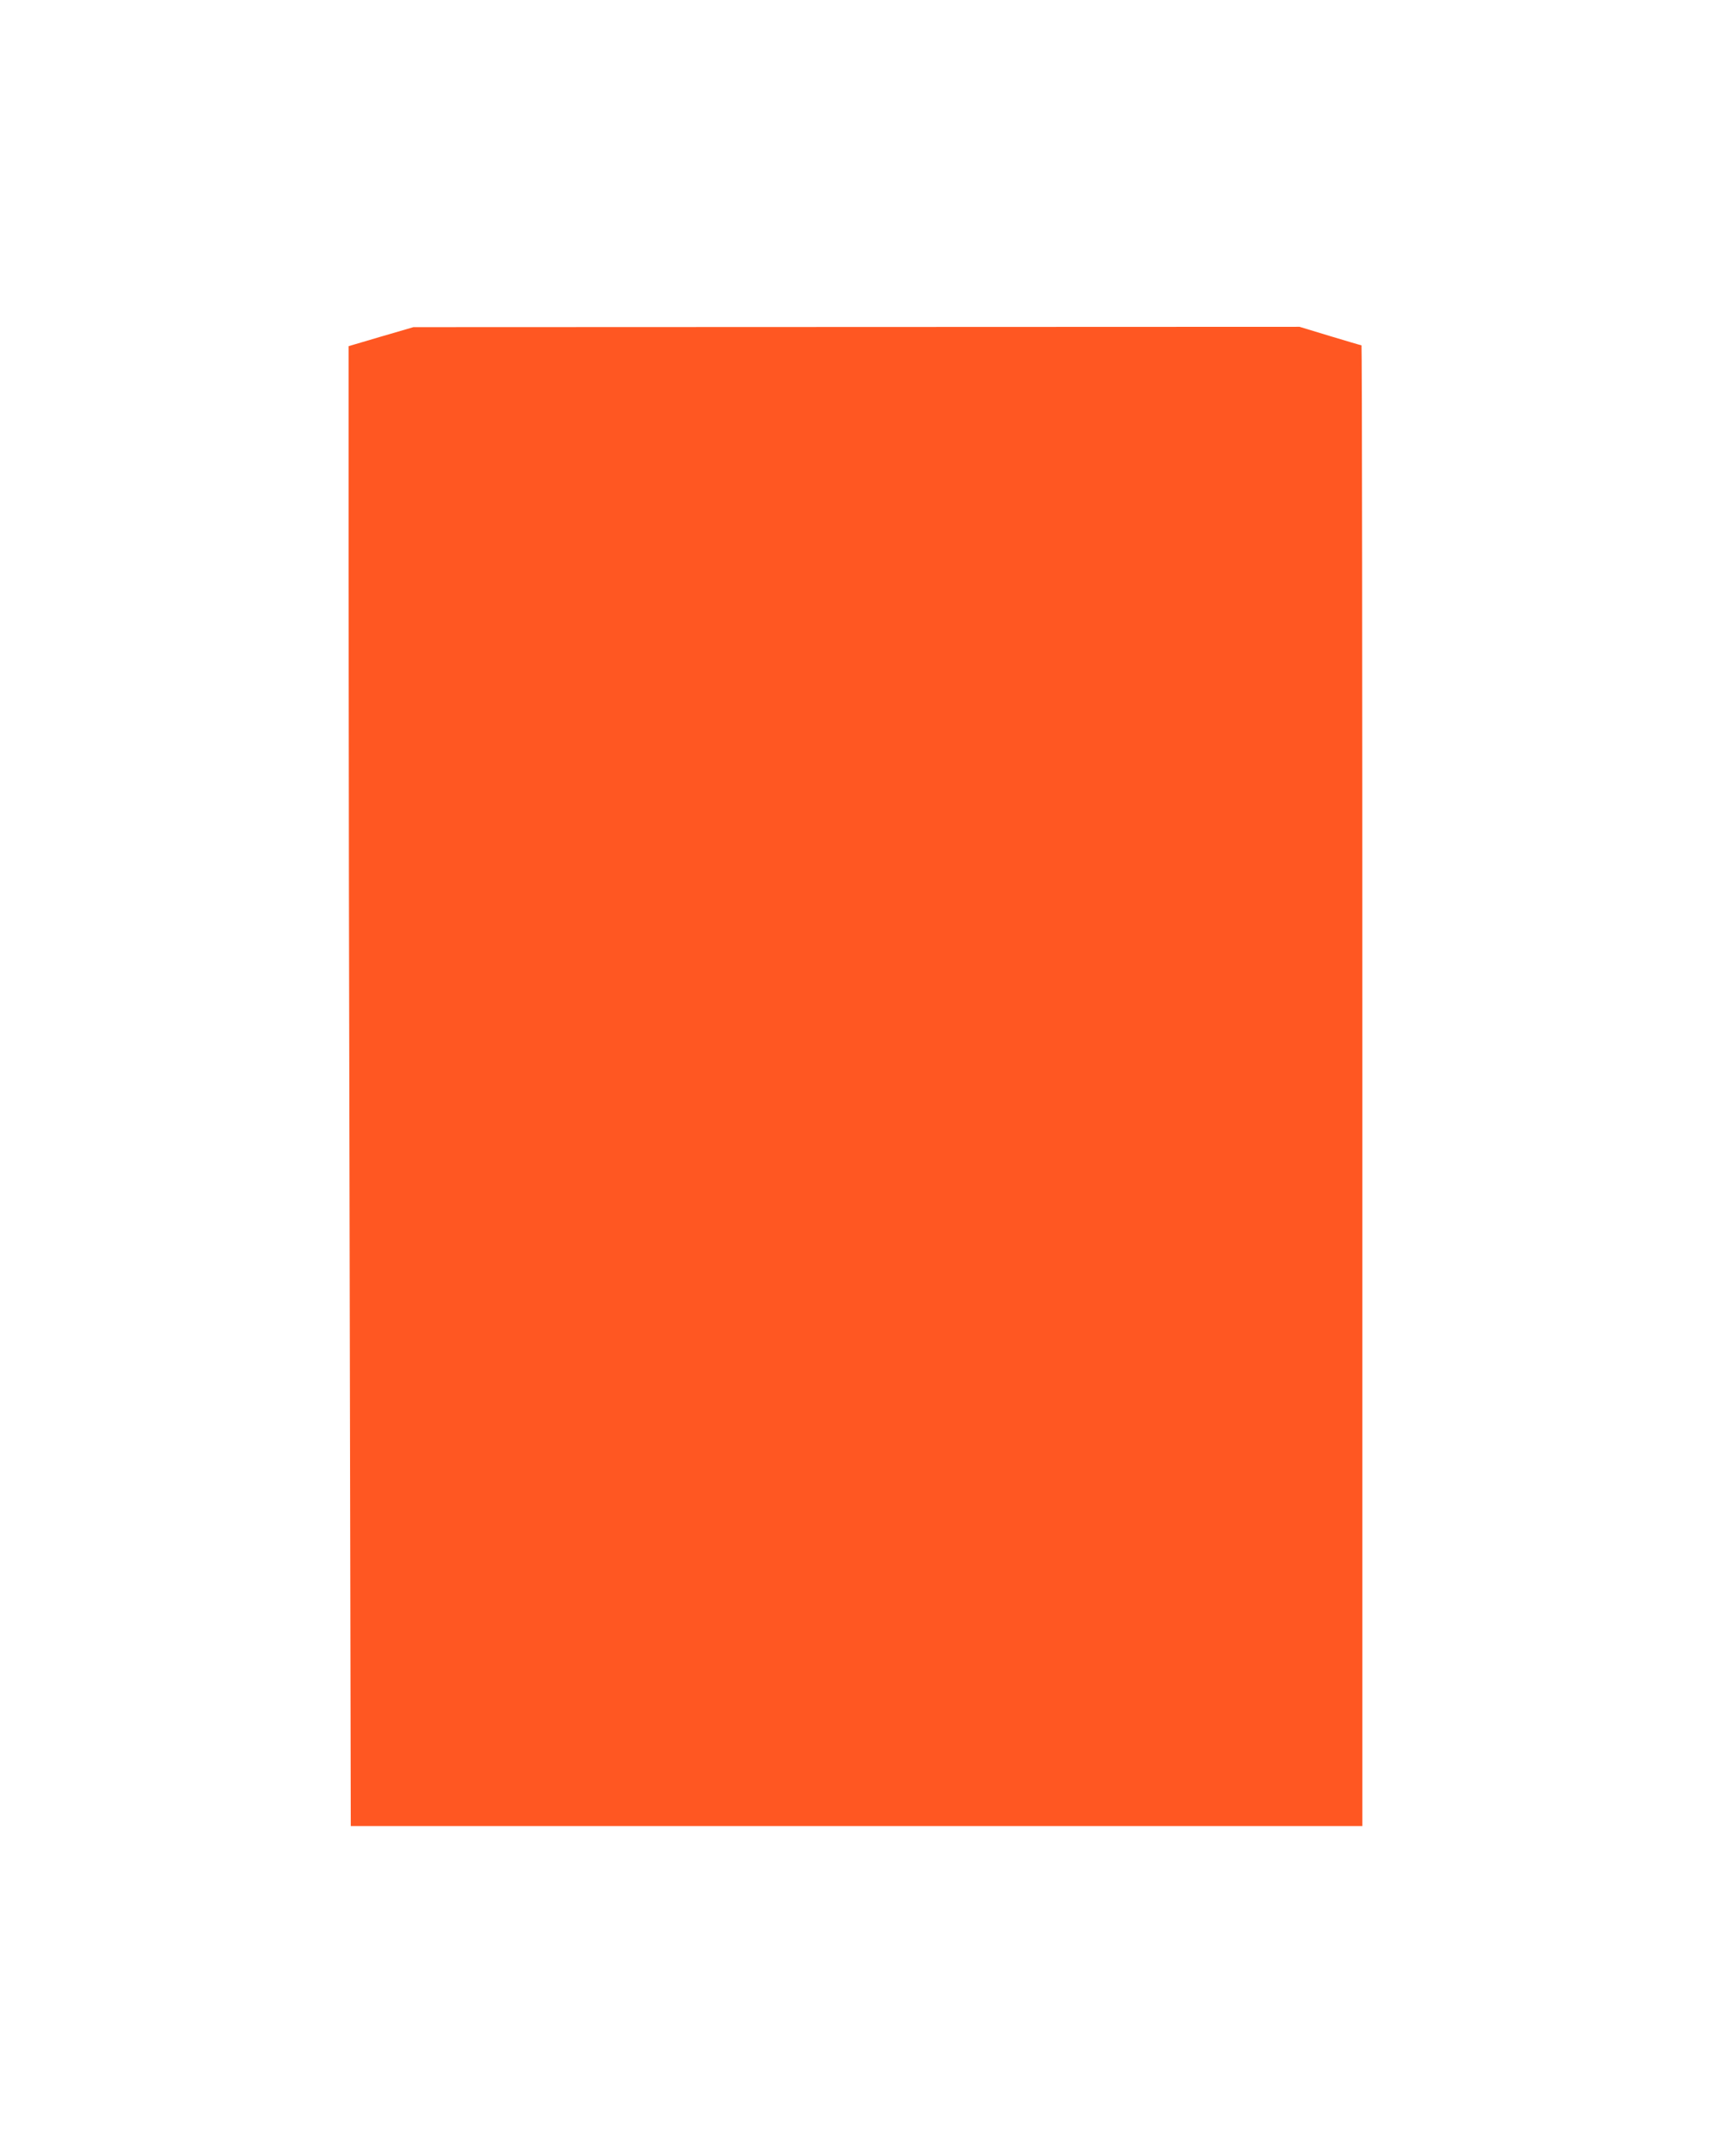 <?xml version="1.0" standalone="no"?>
<!DOCTYPE svg PUBLIC "-//W3C//DTD SVG 20010904//EN"
 "http://www.w3.org/TR/2001/REC-SVG-20010904/DTD/svg10.dtd">
<svg version="1.0" xmlns="http://www.w3.org/2000/svg"
 width="1019pt" height="1280pt" viewBox="0 0 1019 1280"
 preserveAspectRatio="xMidYMid meet">
<g transform="translate(0,1280) scale(0.1,-0.1)"
fill="#ff5722" stroke="none">
<path d="M2263 10802 l-193 -57 0 -1346 c0 -740 3 -2717 7 -4392 l6 -3047
3004 0 3003 0 0 4395 c0 2417 -2 4395 -5 4395 -3 0 -87 25 -187 55 l-181 55
-2631 -1 -2631 -1 -192 -56z"/>
</g>
</svg>
